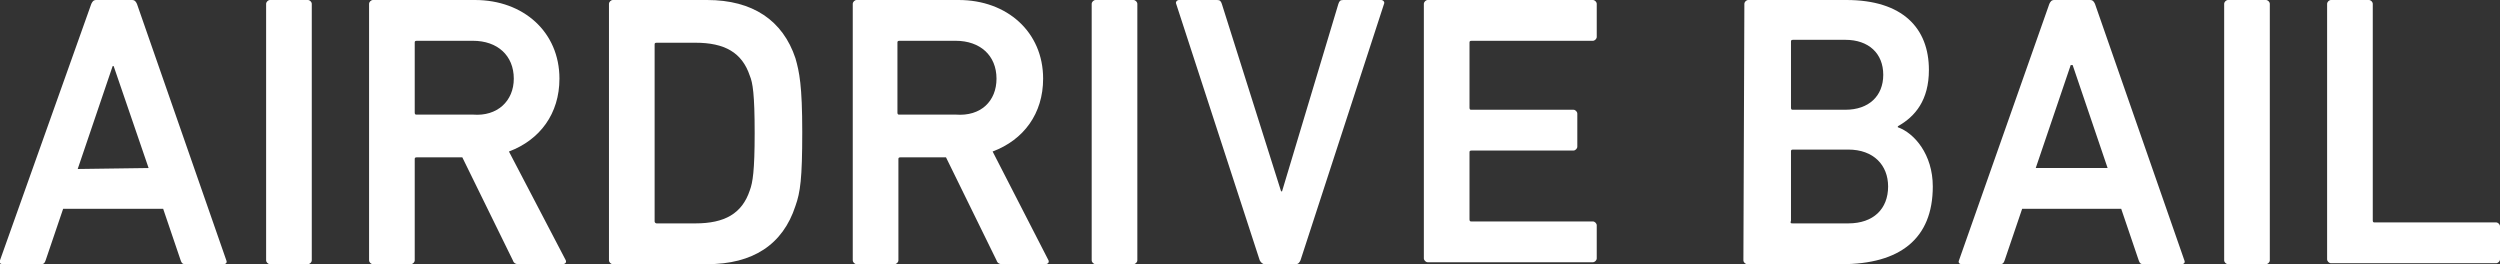 <?xml version="1.0" encoding="utf-8"?>
<!-- Generator: Adobe Illustrator 24.2.3, SVG Export Plug-In . SVG Version: 6.00 Build 0)  -->
<svg version="1.1" id="レイヤー_1" xmlns="http://www.w3.org/2000/svg" xmlns:xlink="http://www.w3.org/1999/xlink" x="0px"
	 y="0px" viewBox="0 0 257.4 27.2" style="enable-background:new 0 0 257.4 27.2;" xml:space="preserve">
<rect x="0" y="0" width="257.4" height="27.2" fill="#333333" stroke="none"/>
<style type="text/css">
	.st0{fill:#FFFFFF;}
</style>
<g>
	<path class="st0" d="M9.4,0.4C9.5,0.2,9.6,0,9.9,0h3.7c0.3,0,0.4,0.2,0.5,0.4l9.2,26.4c0.1,0.2,0,0.4-0.3,0.4h-3.9
		c-0.3,0-0.4-0.1-0.5-0.4l-1.8-5.3H6.5l-1.8,5.3c-0.1,0.3-0.2,0.4-0.5,0.4H0.3C0,27.2-0.1,27,0,26.8L9.4,0.4z M15.3,17.3L11.7,6.8
		h-0.1L8,17.4L15.3,17.3L15.3,17.3z"/>
	<path class="st0" d="M27.4,0.4c0-0.2,0.2-0.4,0.4-0.4h3.9c0.2,0,0.4,0.2,0.4,0.4v26.4c0,0.2-0.2,0.4-0.4,0.4h-3.9
		c-0.2,0-0.4-0.2-0.4-0.4V0.4z"/>
	<path class="st0" d="M53.4,27.2c-0.3,0-0.5-0.1-0.6-0.4l-5.2-10.6h-4.7c-0.2,0-0.2,0.1-0.2,0.2v10.4c0,0.2-0.2,0.4-0.4,0.4h-3.9
		c-0.2,0-0.4-0.2-0.4-0.4V0.4C38,0.2,38.2,0,38.4,0h10.5c5,0,8.7,3.3,8.7,8.1c0,3.6-2,6.3-5.2,7.5l5.8,11.1c0.2,0.3,0,0.5-0.3,0.5
		H53.4z M52.9,8.1c0-2.4-1.7-3.9-4.2-3.9h-5.8c-0.2,0-0.2,0.1-0.2,0.2v7.2c0,0.2,0.1,0.2,0.2,0.2h5.8C51.2,12,52.9,10.4,52.9,8.1z"
		/>
	<path class="st0" d="M62.7,0.4c0-0.2,0.2-0.4,0.4-0.4h9.7c4.7,0,7.8,2.1,9.1,6c0.4,1.4,0.7,2.8,0.7,7.6s-0.2,6.2-0.7,7.6
		c-1.3,4-4.4,6-9.1,6h-9.7c-0.2,0-0.4-0.2-0.4-0.4V0.4z M67.6,23h4c3,0,4.8-1,5.6-3.4c0.3-0.8,0.5-2,0.5-5.9c0-4-0.2-5.2-0.5-5.9
		c-0.8-2.4-2.6-3.4-5.6-3.4h-4c-0.2,0-0.2,0.1-0.2,0.2v18.2C67.4,22.9,67.5,23,67.6,23z"/>
	<path class="st0" d="M103.2,27.2c-0.3,0-0.5-0.1-0.6-0.4l-5.2-10.6h-4.7c-0.2,0-0.2,0.1-0.2,0.2v10.4c0,0.2-0.2,0.4-0.4,0.4h-3.9
		c-0.2,0-0.4-0.2-0.4-0.4V0.4C87.8,0.2,88,0,88.2,0h10.5c5,0,8.7,3.3,8.7,8.1c0,3.6-2,6.3-5.2,7.5l5.7,11.1c0.2,0.3,0,0.5-0.3,0.5
		H103.2z M102.6,8.1c0-2.4-1.7-3.9-4.2-3.9h-5.8c-0.2,0-0.2,0.1-0.2,0.2v7.2c0,0.2,0.1,0.2,0.2,0.2h5.8C101,12,102.6,10.4,102.6,8.1
		z"/>
	<path class="st0" d="M112.4,0.4c0-0.2,0.2-0.4,0.4-0.4h3.9c0.2,0,0.4,0.2,0.4,0.4v26.4c0,0.2-0.2,0.4-0.4,0.4h-3.9
		c-0.2,0-0.4-0.2-0.4-0.4V0.4z"/>
	<path class="st0" d="M130.2,27.2c-0.2,0-0.4-0.2-0.5-0.4l-8.6-26.4C121,0.2,121.2,0,121.4,0h3.9c0.3,0,0.4,0.1,0.5,0.4l6.1,19.3
		h0.1l5.8-19.3c0.1-0.3,0.2-0.4,0.5-0.4h3.9c0.2,0,0.4,0.2,0.3,0.4l-8.6,26.4c-0.1,0.2-0.2,0.4-0.5,0.4
		C133.4,27.2,130.2,27.2,130.2,27.2z"/>
	<path class="st0" d="M146.6,0.4c0-0.2,0.2-0.4,0.4-0.4h17c0.2,0,0.4,0.2,0.4,0.4v3.4c0,0.2-0.2,0.4-0.4,0.4h-12.5
		c-0.2,0-0.2,0.1-0.2,0.2v6.7c0,0.2,0.1,0.2,0.2,0.2H162c0.2,0,0.4,0.2,0.4,0.4v3.4c0,0.2-0.2,0.4-0.4,0.4h-10.5
		c-0.2,0-0.2,0.1-0.2,0.2v6.9c0,0.2,0.1,0.2,0.2,0.2H164c0.2,0,0.4,0.2,0.4,0.4v3.4c0,0.2-0.2,0.4-0.4,0.4h-17
		c-0.2,0-0.4-0.2-0.4-0.4V0.4z"/>
	<path class="st0" d="M179.6,0.4c0-0.2,0.2-0.4,0.4-0.4h10.1c5.8,0,8.5,2.9,8.5,7.2c0,3.1-1.4,4.8-3.2,5.8v0.1
		c1.7,0.6,3.6,2.8,3.6,6.1c0,5.4-3.4,8-9.4,8h-9.7c-0.2,0-0.4-0.2-0.4-0.4L179.6,0.4L179.6,0.4z M190,11.3c2.4,0,3.9-1.4,3.9-3.6
		s-1.5-3.6-3.9-3.6h-5.4c-0.2,0-0.2,0.1-0.2,0.2v6.8c0,0.2,0.1,0.2,0.2,0.2H190z M184.6,23h5.7c2.6,0,4.1-1.5,4.1-3.8
		c0-2.2-1.5-3.8-4.1-3.8h-5.7c-0.2,0-0.2,0.1-0.2,0.2v7.1C184.3,23,184.4,23,184.6,23z"/>
	<path class="st0" d="M211,0.4c0.1-0.2,0.2-0.4,0.5-0.4h3.7c0.3,0,0.4,0.2,0.5,0.4l9.2,26.4c0.1,0.2,0,0.4-0.3,0.4h-3.9
		c-0.3,0-0.4-0.1-0.5-0.4l-1.8-5.3h-10.2l-1.8,5.3c-0.1,0.3-0.2,0.4-0.5,0.4H202c-0.3,0-0.4-0.2-0.3-0.4L211,0.4z M217,17.3
		l-3.6-10.6h-0.2l-3.6,10.6H217z"/>
	<path class="st0" d="M229,0.4c0-0.2,0.2-0.4,0.4-0.4h3.9c0.2,0,0.4,0.2,0.4,0.4v26.4c0,0.2-0.2,0.4-0.4,0.4h-3.9
		c-0.2,0-0.4-0.2-0.4-0.4V0.4z"/>
	<path class="st0" d="M239.6,0.4c0-0.2,0.2-0.4,0.4-0.4h3.9c0.2,0,0.4,0.2,0.4,0.4v22.3c0,0.2,0.1,0.2,0.2,0.2H257
		c0.2,0,0.4,0.2,0.4,0.4v3.4c0,0.2-0.2,0.4-0.4,0.4h-17c-0.2,0-0.4-0.2-0.4-0.4V0.4z"/>
</g>
</svg>
